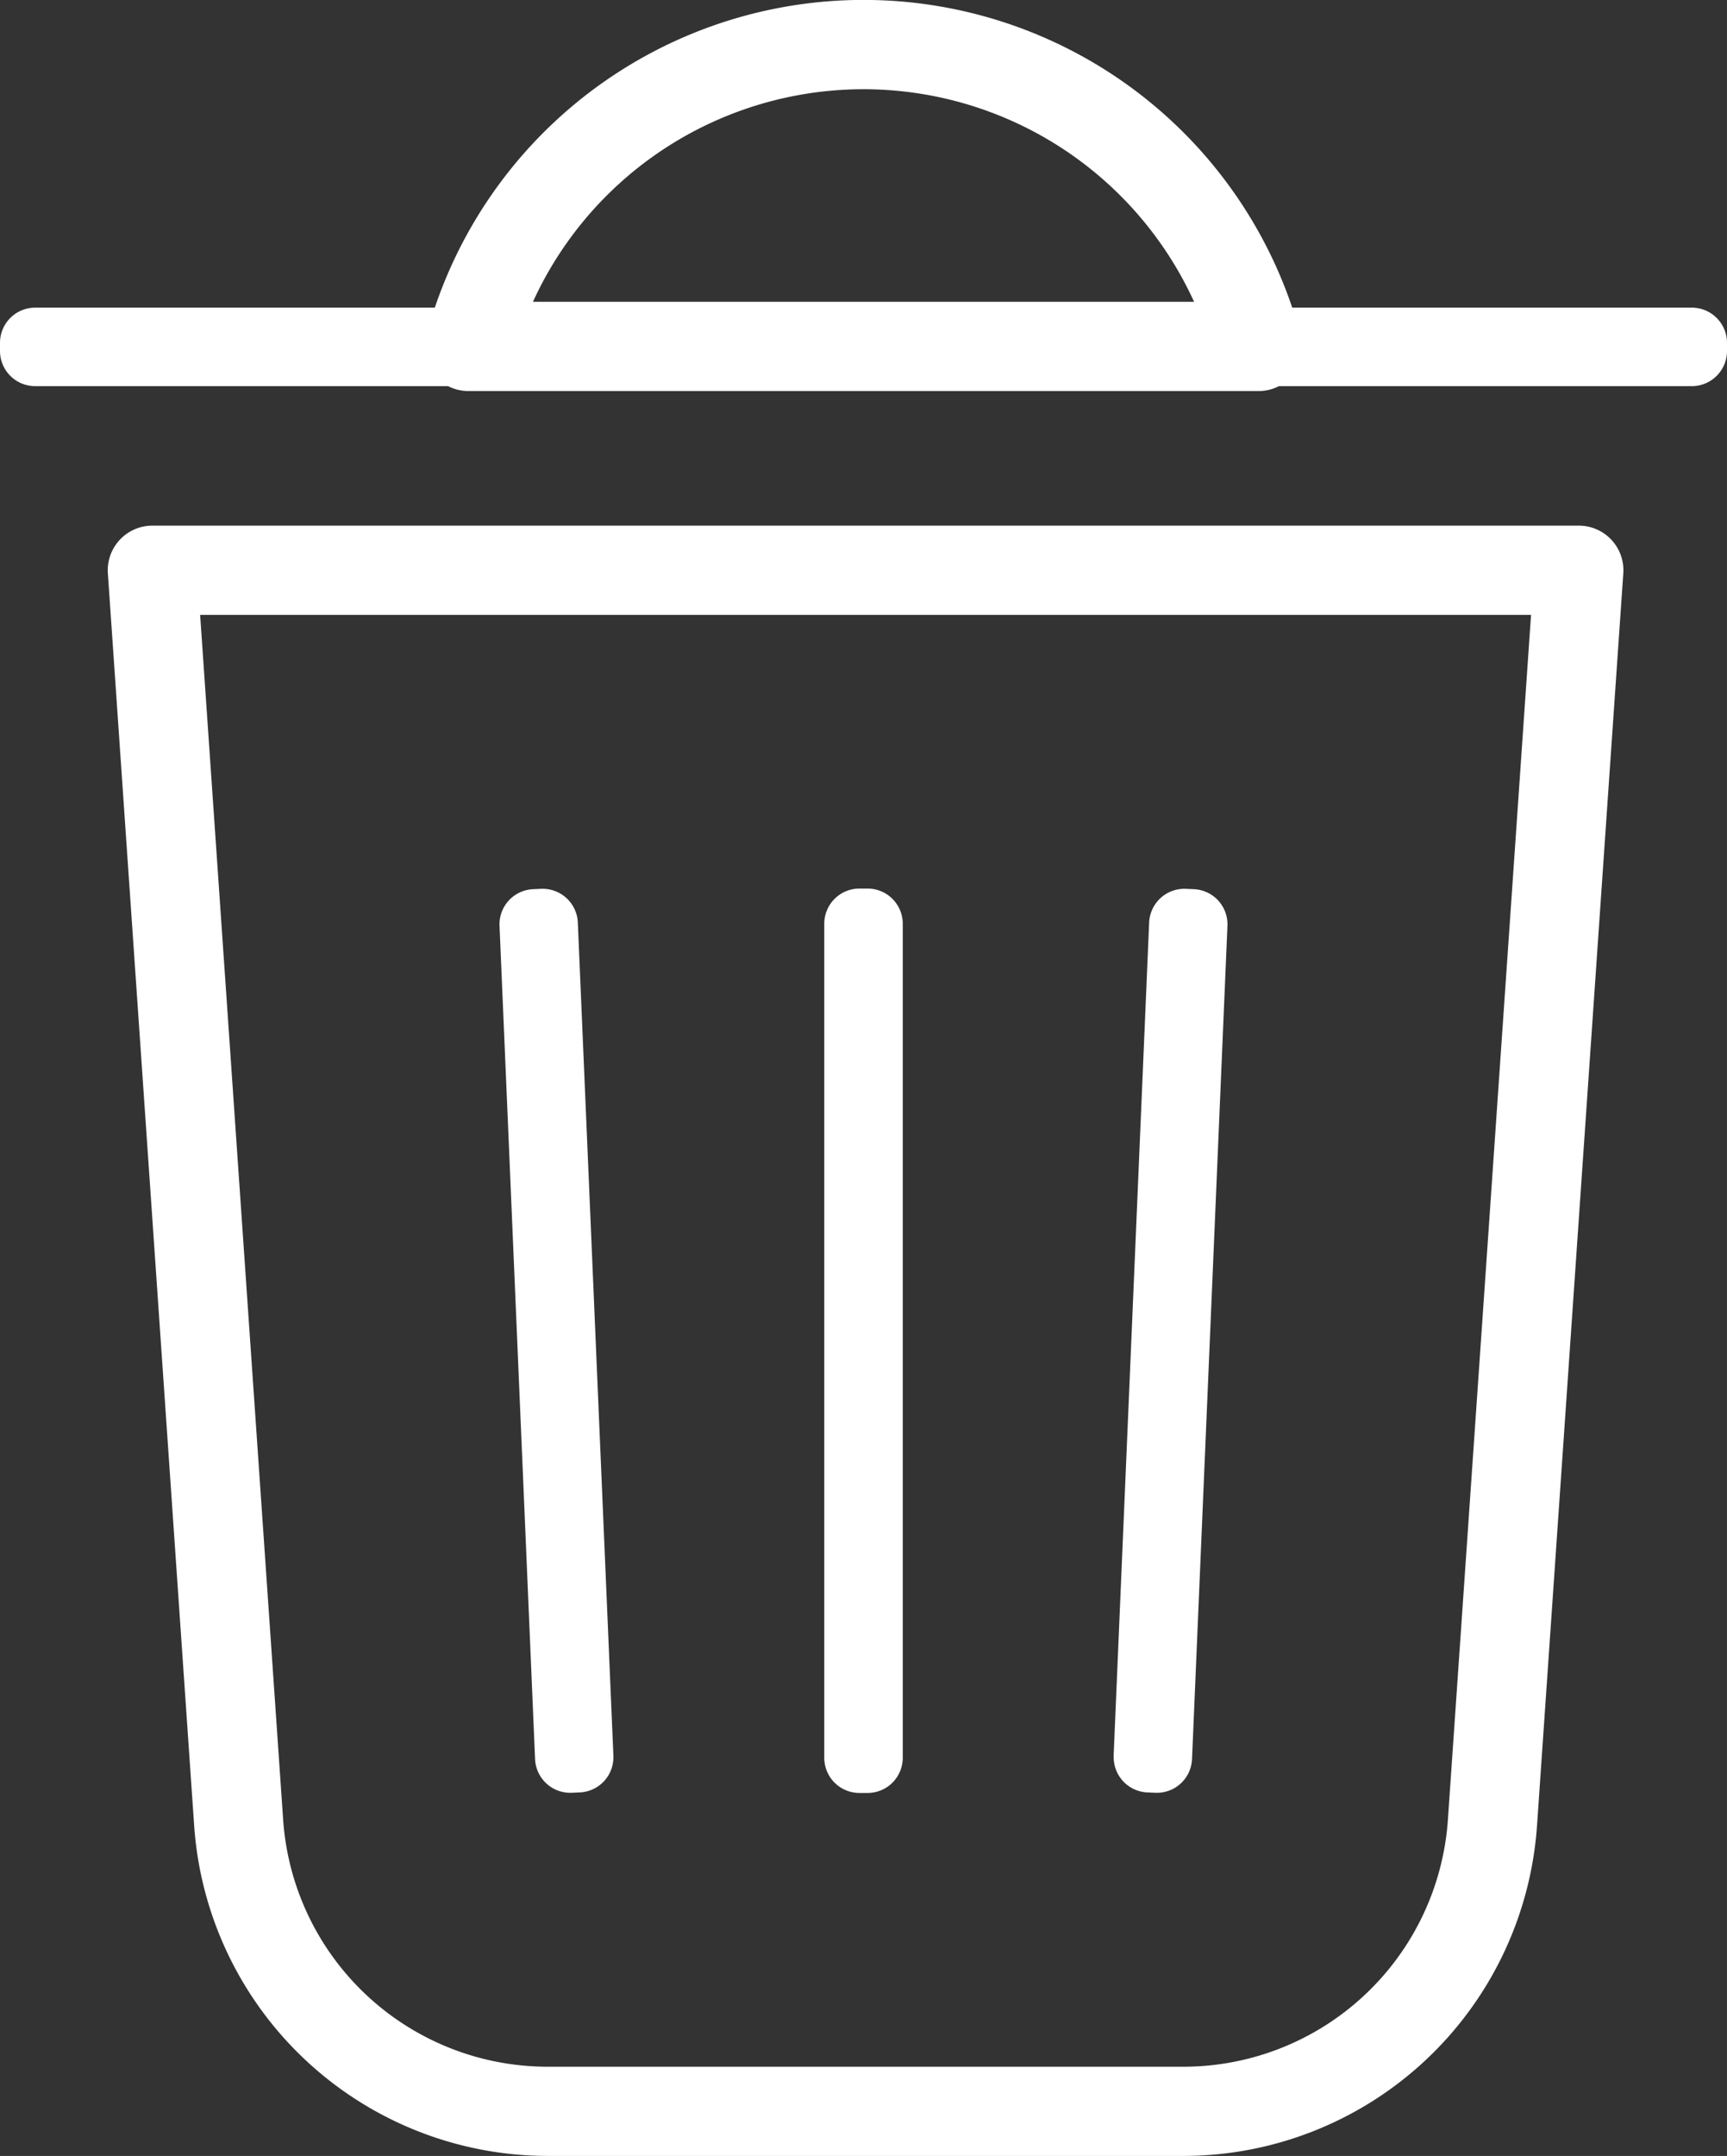 <svg xmlns="http://www.w3.org/2000/svg" xmlns:xlink="http://www.w3.org/1999/xlink" width="64.848" height="80.928" viewBox="0 0 64.848 80.928">
  <rect x="0" y="0" width="64.848" height="80.928" fill="#333333" stroke="none"/>
  <defs>
    <clipPath id="clip-path">
      <rect id="長方形_2118" data-name="長方形 2118" width="64.848" height="80.928" fill="none"/>
    </clipPath>
  </defs>
  <g id="グループ_2445" data-name="グループ 2445" transform="translate(0 0)">
    <g id="グループ_2444" data-name="グループ 2444" transform="translate(0 0)" clip-path="url(#clip-path)">
      <path id="パス_4603" data-name="パス 4603" d="M44.916,83.123H20.989A13.318,13.318,0,0,1,7.743,70.759L4.5,23.716a1.676,1.676,0,0,1,1.671-1.79H59.734a1.674,1.674,0,0,1,1.67,1.79L58.162,70.759A13.319,13.319,0,0,1,44.916,83.123M7.965,25.276l3.119,45.253a9.958,9.958,0,0,0,9.9,9.245H44.916a9.959,9.959,0,0,0,9.9-9.245L57.94,25.276Z" transform="translate(-0.45 -2.195)" fill="#fff"/>
      <path id="パス_4604" data-name="パス 4604" d="M63.526,15.779H1.321A1.321,1.321,0,0,1,0,14.458v-.305a1.321,1.321,0,0,1,1.321-1.321H63.526a1.322,1.322,0,0,1,1.322,1.321v.305a1.322,1.322,0,0,1-1.322,1.321" transform="translate(0 -1.284)" fill="#fff"/>
      <path id="パス_4605" data-name="パス 4605" d="M49.029,14.679H19.359a1.675,1.675,0,0,1-1.579-2.231l.386-1.1a16.993,16.993,0,0,1,32.058,0l.386,1.1a1.675,1.675,0,0,1-1.58,2.231m-27.248-3.35H46.607a13.644,13.644,0,0,0-24.825,0" transform="translate(-1.77 0)" fill="#fff"/>
      <path id="パス_4606" data-name="パス 4606" d="M34.393,69.692V38.385a1.321,1.321,0,0,1,1.321-1.321h.305a1.321,1.321,0,0,1,1.321,1.321V69.692a1.321,1.321,0,0,1-1.321,1.321h-.305a1.321,1.321,0,0,1-1.321-1.321" transform="translate(-3.442 -3.71)" fill="#fff"/>
      <path id="パス_4607" data-name="パス 4607" d="M46.466,69.617,47.8,38.338a1.323,1.323,0,0,1,1.377-1.264l.3.013a1.321,1.321,0,0,1,1.263,1.377L49.41,69.743a1.322,1.322,0,0,1-1.377,1.263l-.3-.013a1.322,1.322,0,0,1-1.263-1.377" transform="translate(-4.65 -3.71)" fill="#fff"/>
      <path id="パス_4608" data-name="パス 4608" d="M25.118,69.617,23.782,38.338a1.323,1.323,0,0,0-1.377-1.264l-.3.013a1.321,1.321,0,0,0-1.263,1.377l1.335,31.279a1.322,1.322,0,0,0,1.377,1.263l.3-.013a1.322,1.322,0,0,0,1.263-1.377" transform="translate(-2.085 -3.71)" fill="#fff"/>
    </g>
  </g>
</svg>
